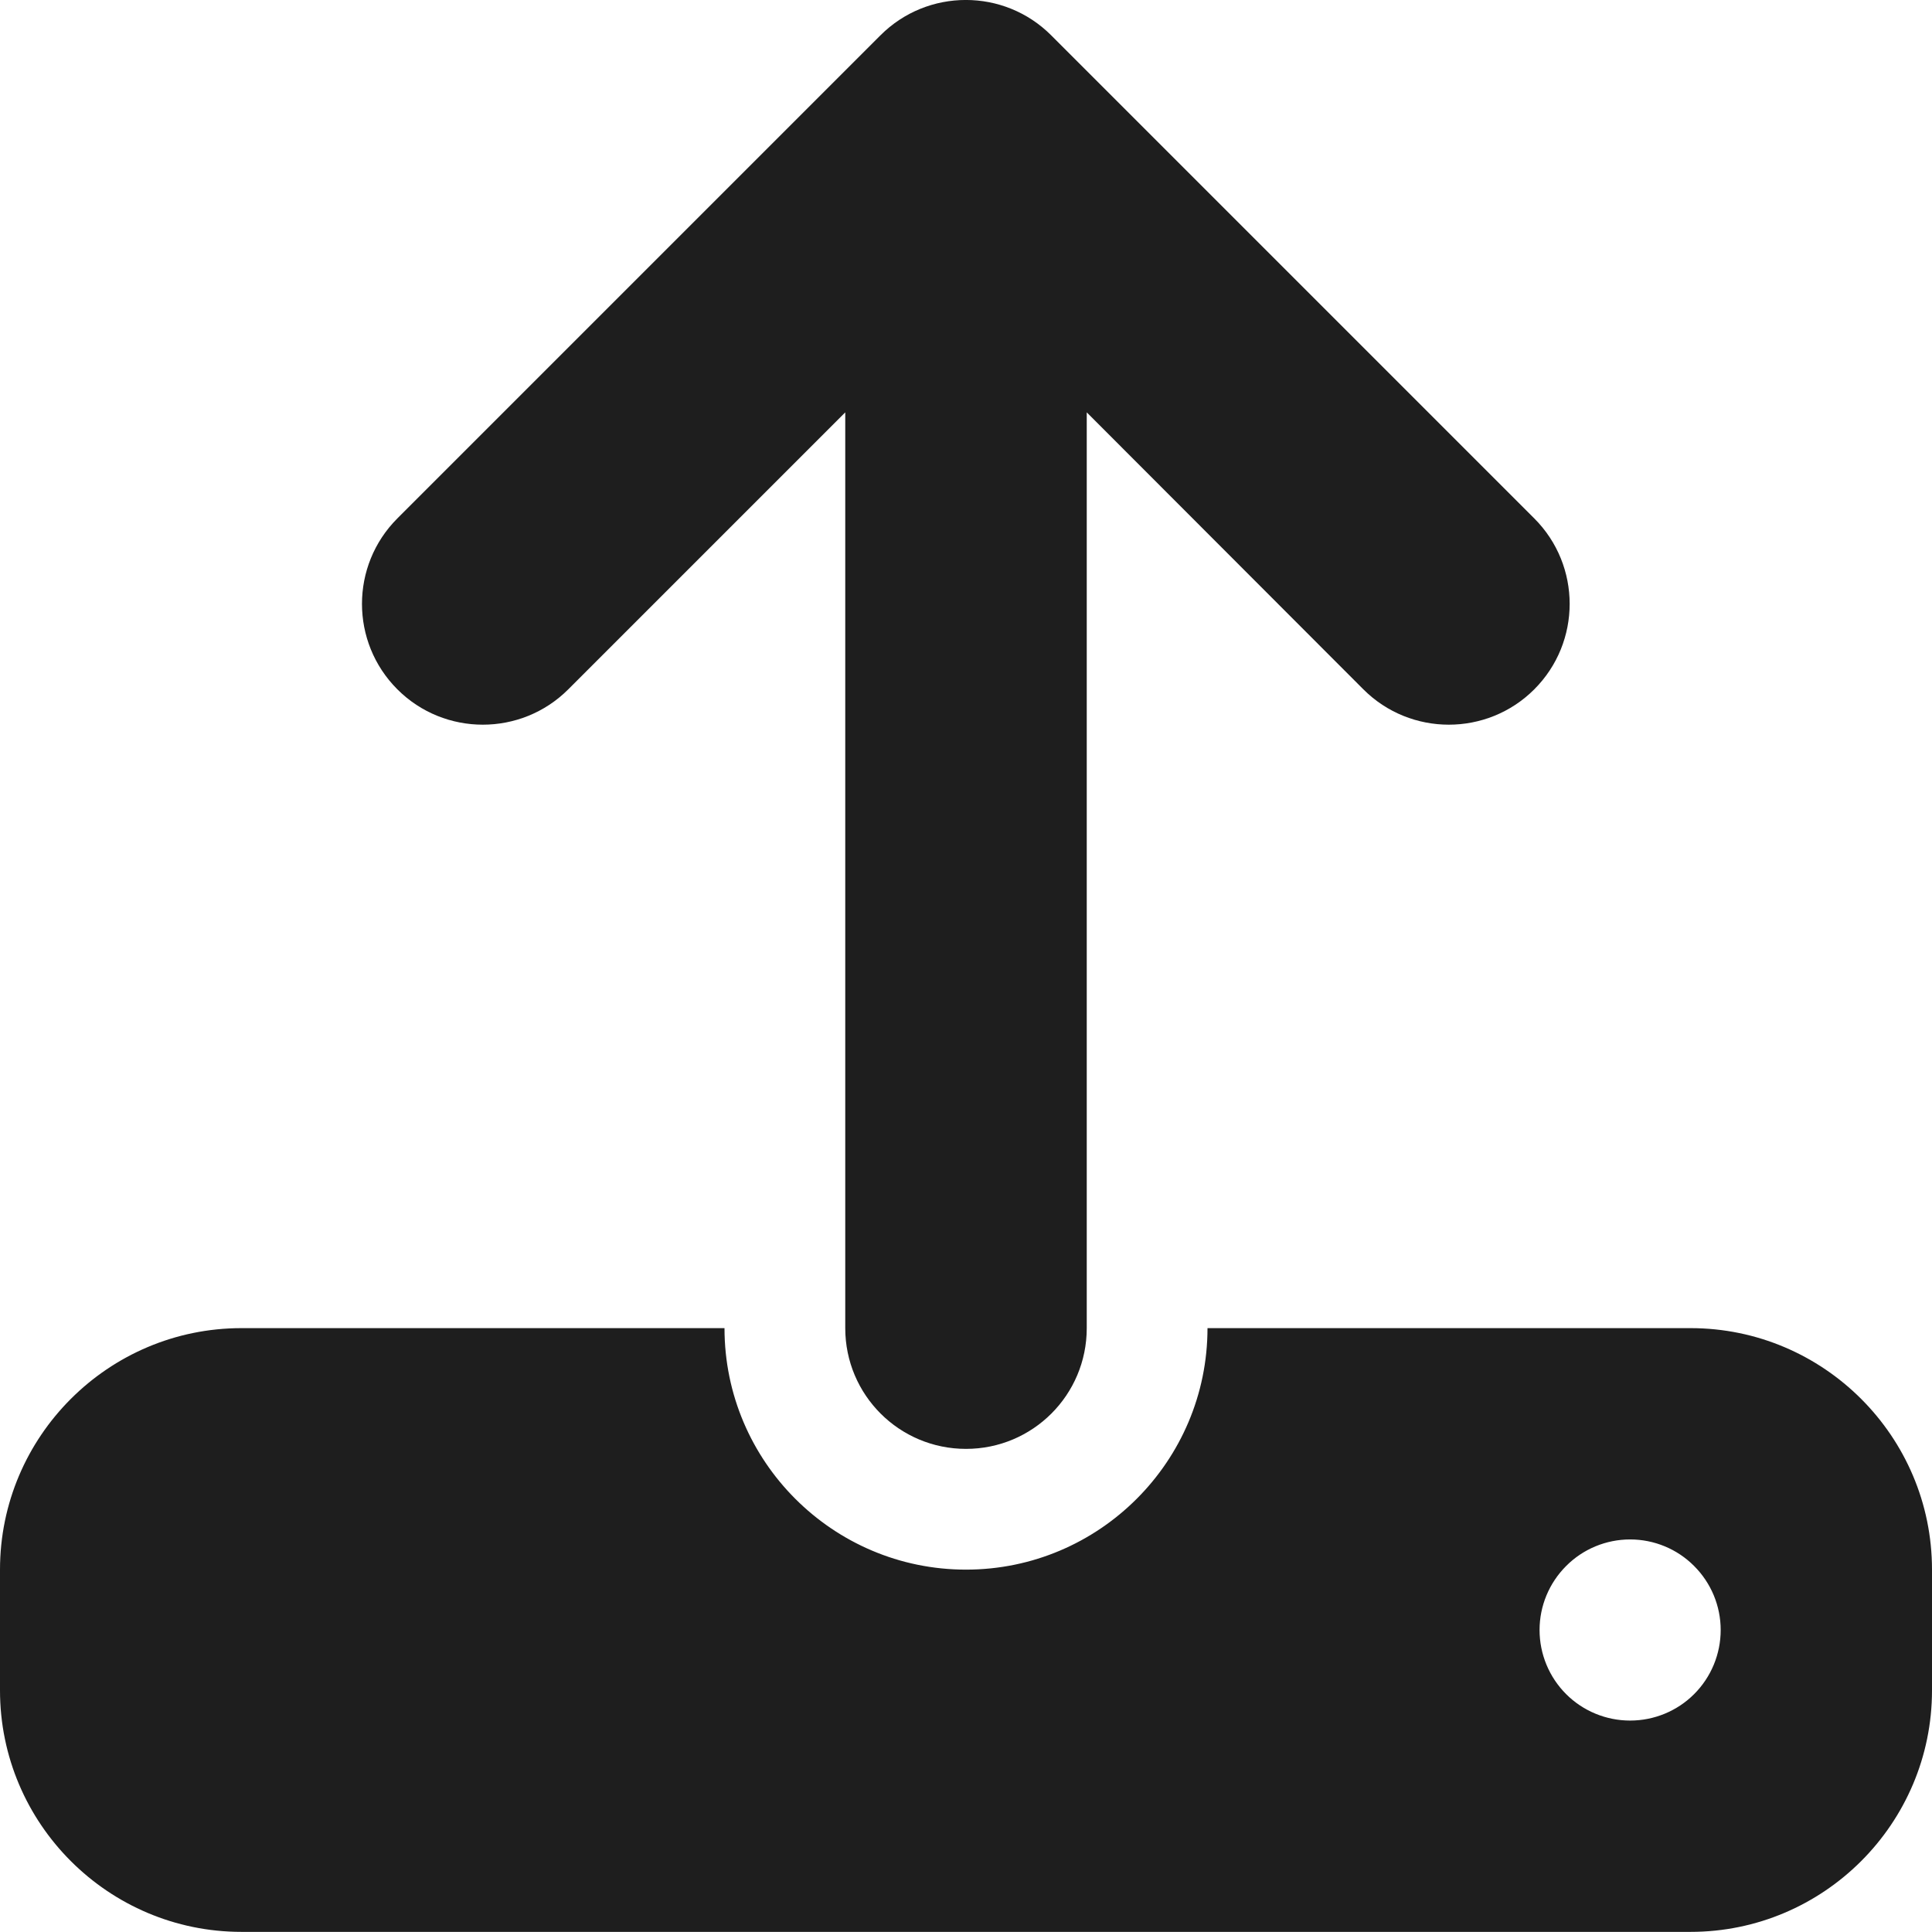 <svg width="16" height="16" viewBox="0 0 16 16" fill="none" xmlns="http://www.w3.org/2000/svg">
<path d="M9 3.415V10.999C9 11.552 8.553 11.999 8 11.999C7.447 11.999 7 11.552 7 10.999V3.415L4.706 5.709C4.316 6.099 3.681 6.099 3.291 5.709C2.9 5.318 2.9 4.684 3.291 4.293L7.291 0.293C7.681 -0.098 8.316 -0.098 8.706 0.293L12.706 4.293C13.097 4.684 13.097 5.318 12.706 5.709C12.316 6.099 11.681 6.099 11.291 5.709L9 3.415ZM2 10.999H6C6 12.102 6.897 12.999 8 12.999C9.103 12.999 10 12.102 10 10.999H14C15.103 10.999 16 11.896 16 12.999V13.999C16 15.102 15.103 15.999 14 15.999H2C0.897 15.999 0 15.102 0 13.999V12.999C0 11.896 0.897 10.999 2 10.999ZM13.5 14.249C13.699 14.249 13.89 14.17 14.03 14.03C14.171 13.889 14.25 13.698 14.25 13.499C14.25 13.3 14.171 13.11 14.03 12.969C13.89 12.828 13.699 12.749 13.5 12.749C13.301 12.749 13.11 12.828 12.97 12.969C12.829 13.11 12.75 13.3 12.75 13.499C12.75 13.698 12.829 13.889 12.97 14.03C13.11 14.17 13.301 14.249 13.5 14.249Z" fill="#1E1E1E"/>
</svg>
